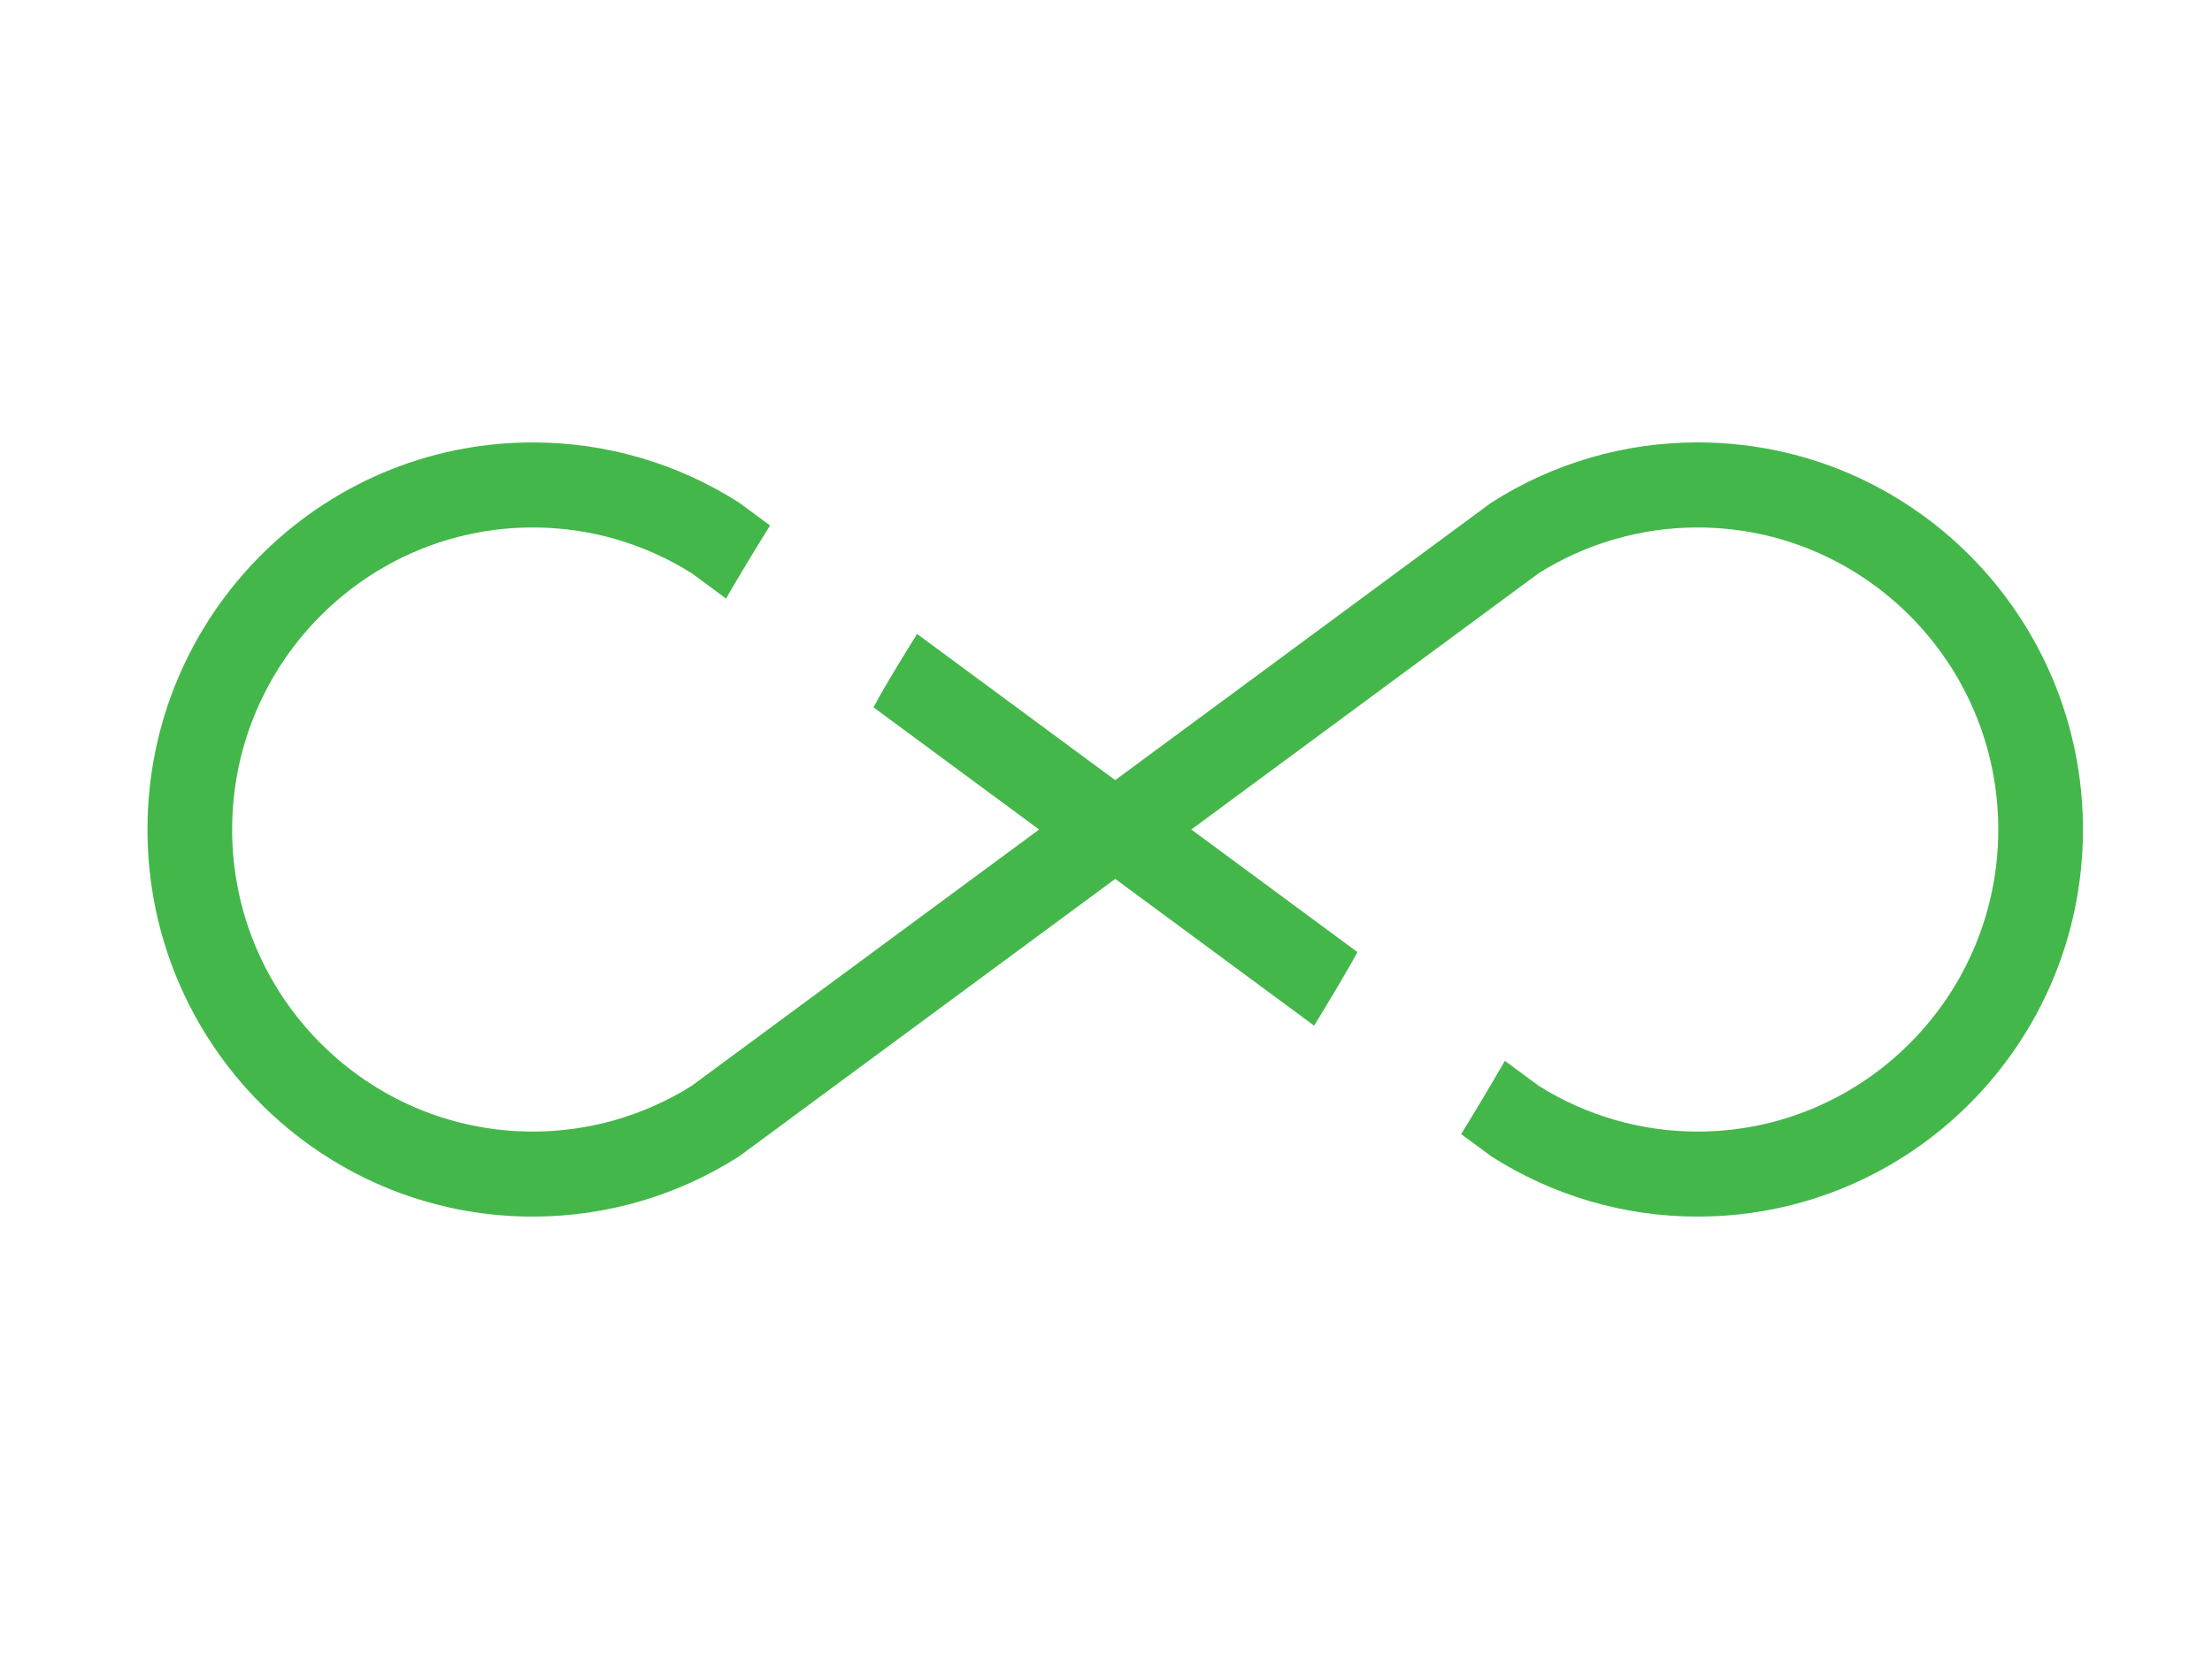 <?xml version="1.0" encoding="UTF-8"?>
<svg width="120px" height="90px" viewBox="0 0 120 90" version="1.1" xmlns="http://www.w3.org/2000/svg" xmlns:xlink="http://www.w3.org/1999/xlink">
    <title>画板</title>
    <g id="画板" stroke="none" stroke-width="1" fill="none" fill-rule="evenodd">
        <g id="flux" transform="translate(8, 24)" fill="#44B74A" fill-rule="nonzero">
            <path d="M84.095,0 C80.129,-0.004 76.243,1.131 72.898,3.271 L52.499,18.322 L41.748,10.39 C41.1,11.446 40.447,12.496 39.823,13.583 C39.673,13.845 39.533,14.11 39.385,14.371 L48.372,21.001 L29.514,34.912 C26.931,36.531 23.947,37.388 20.903,37.387 C11.91,37.387 4.593,30.036 4.593,21.001 C4.593,11.965 11.909,4.615 20.903,4.615 C23.947,4.612 26.931,5.47 29.514,7.089 L31.388,8.471 C32.163,7.126 32.966,5.812 33.776,4.508 L32.101,3.272 C28.755,1.131 24.87,-0.004 20.903,0.002 C9.359,0.001 0,9.404 0,21.001 C0,32.598 9.358,42 20.903,42 C25.024,42 28.864,40.797 32.101,38.729 L52.5,23.68 L63.293,31.642 C63.954,30.554 64.614,29.462 65.266,28.325 C65.395,28.099 65.512,27.875 65.64,27.65 L56.628,21.001 L75.485,7.089 C78.068,5.471 81.051,4.613 84.096,4.615 C93.09,4.615 100.406,11.965 100.406,21.001 C100.406,30.036 93.09,37.387 84.096,37.387 C81.051,37.389 78.068,36.532 75.485,34.912 L73.638,33.55 C72.866,34.886 72.075,36.211 71.267,37.524 L72.899,38.728 C76.245,40.869 80.13,42.004 84.097,41.999 C95.641,41.999 105,32.596 105,21 C104.998,9.403 95.64,0 84.095,0 Z" id="路径"></path>
        </g>
    </g>
</svg>